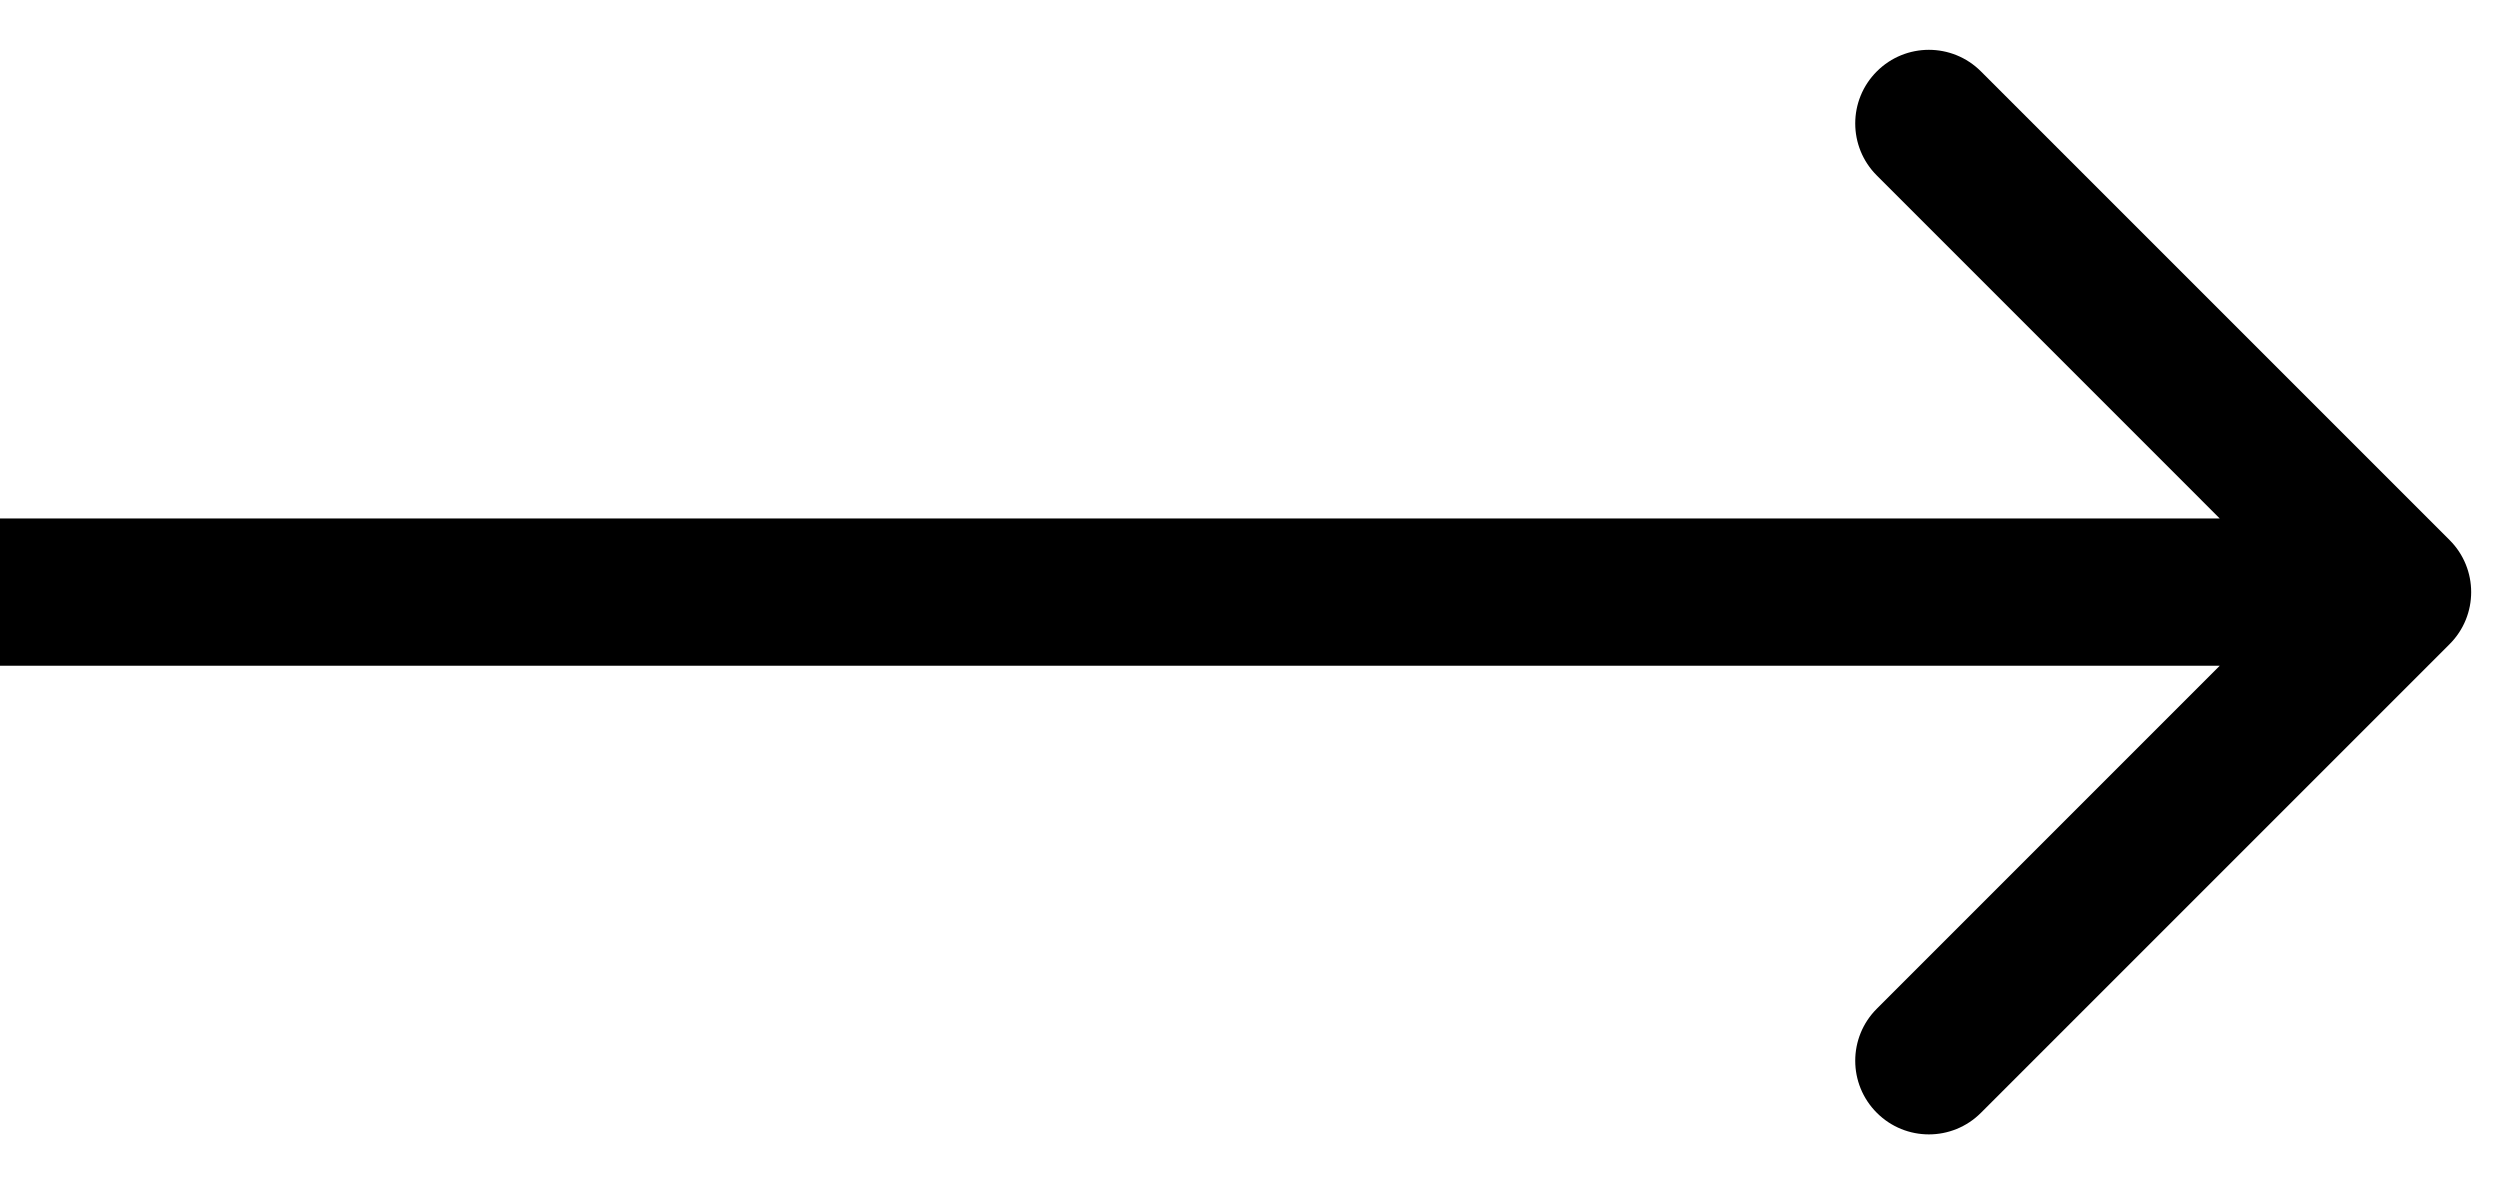 <svg width="38" height="18" viewBox="0 0 38 18" fill="none" xmlns="http://www.w3.org/2000/svg">
<path d="M37.234 9.791C37.671 9.354 37.671 8.646 37.234 8.209L30.11 1.085C29.673 0.648 28.965 0.648 28.528 1.085C28.09 1.522 28.09 2.231 28.528 2.668L34.859 9L28.528 15.332C28.09 15.769 28.09 16.478 28.528 16.915C28.965 17.352 29.673 17.352 30.11 16.915L37.234 9.791ZM0 10.119H36.442V7.881H0V10.119Z" fill="black"/>
</svg>
